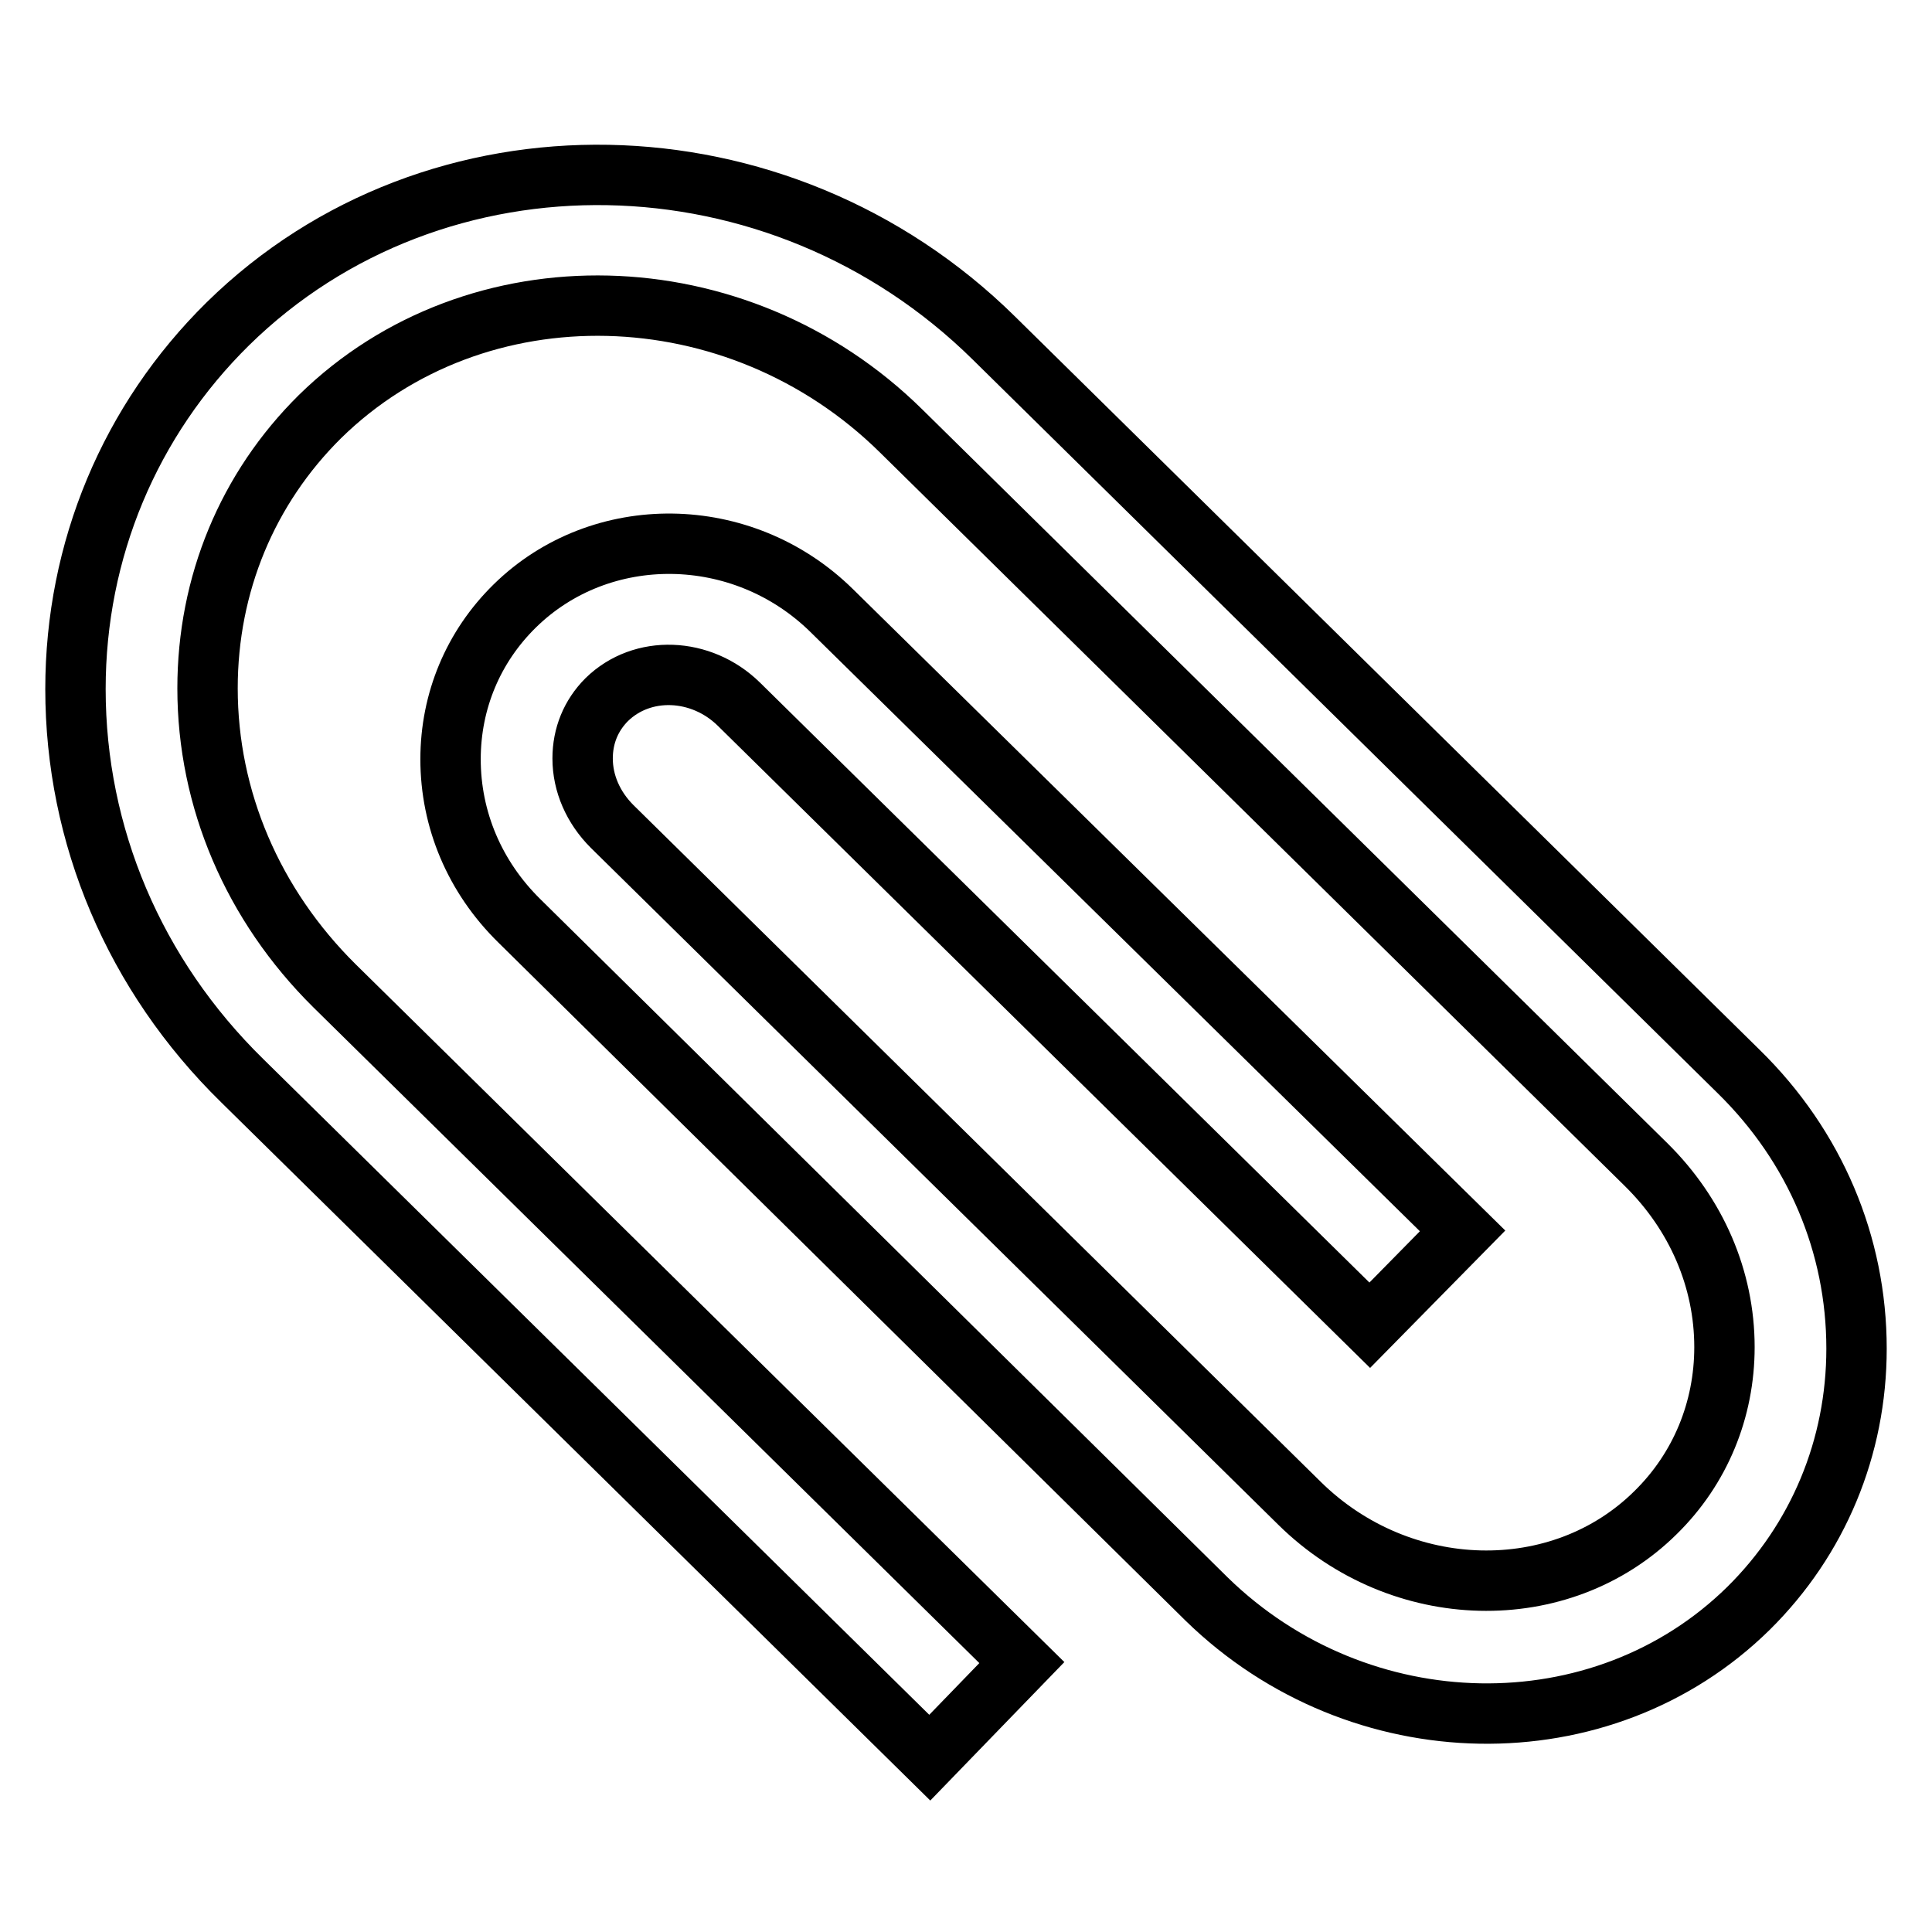 <?xml version="1.0" encoding="utf-8"?>
<!-- Svg Vector Icons : http://www.onlinewebfonts.com/icon -->
<!DOCTYPE svg PUBLIC "-//W3C//DTD SVG 1.1//EN" "http://www.w3.org/Graphics/SVG/1.1/DTD/svg11.dtd">
<svg version="1.1" xmlns="http://www.w3.org/2000/svg" xmlns:xlink="http://www.w3.org/1999/xlink" x="0px" y="0px" viewBox="0 0 256 256" enable-background="new 0 0 256 256" xml:space="preserve">
<g> <path stroke-width="8" fill-opacity="0" stroke="#000000"  d="M123.2,232.9l-91.1-89.7C17.8,129.2,10,110.7,10,91.3c0-18.4,7.2-35.6,20.2-48.4c27.5-27,73-26.2,101.5,1.9 l98.7,97.2c10.1,9.9,15.6,22.9,15.6,36.7c0,13.1-5.1,25.3-14.3,34.4c-19.4,19.1-51.6,18.5-71.8-1.2L68.8,122 c-5.9-5.8-9.1-13.4-9.1-21.4c0-7.7,3-14.9,8.5-20.3c11.4-11.2,30.2-11,42,0.6l83.6,82.2l-12.3,12.5L97.9,93.3 c-5-4.9-12.8-5.2-17.5-0.6c-2.1,2.1-3.2,4.8-3.2,7.8c0,3.3,1.4,6.5,3.9,9l91.1,89.7c13.4,13.2,34.6,13.7,47.2,1.2 c5.9-5.8,9.1-13.6,9.1-21.9c0-9-3.7-17.6-10.4-24.2l-98.7-97.2c-21.7-21.4-56.3-22.2-77-1.9c-9.6,9.5-14.9,22.2-14.9,36 c0,14.7,6,28.7,16.8,39.4l91.1,89.7L123.2,232.9z"/></g>
</svg>
